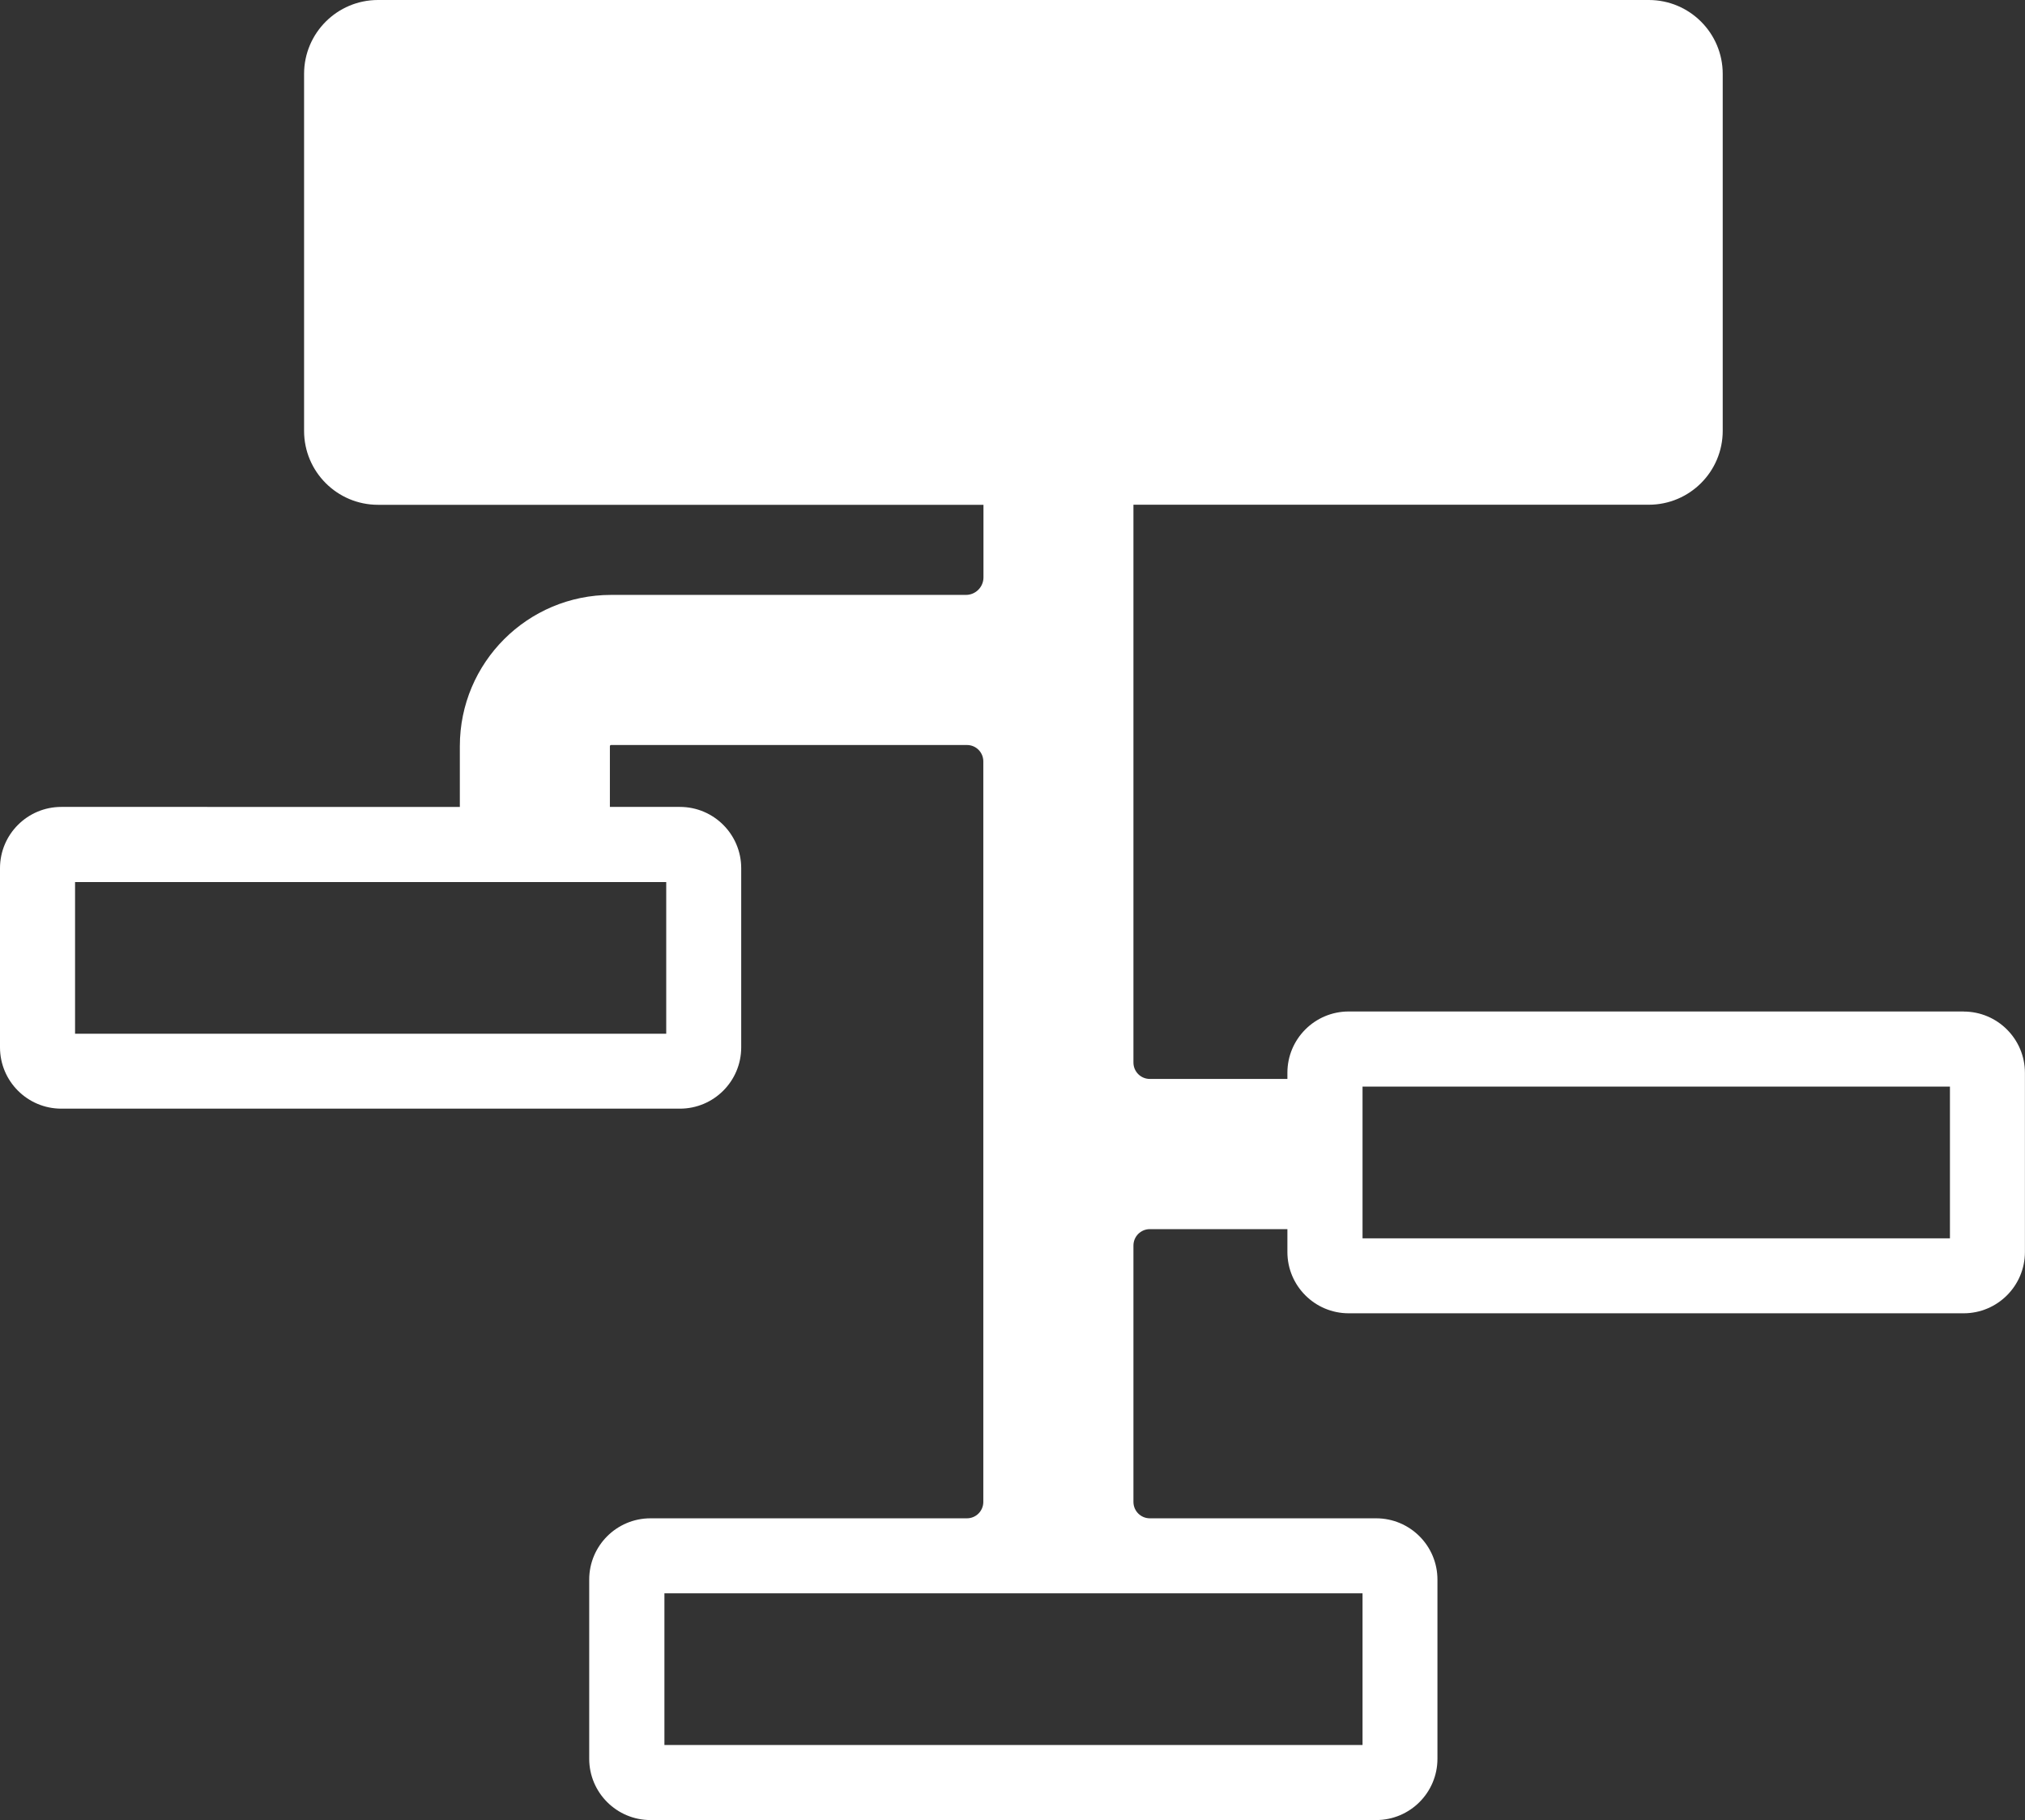 <svg xmlns="http://www.w3.org/2000/svg" id="Capa_2" data-name="Capa 2" viewBox="0 0 269.24 242"><rect x="0" y="0" width="269.24" height="242" fill="#333333" stroke="none"/><defs><style>      .cls-1 {        fill: #fff;        stroke-width: 0px;      }    </style></defs><g id="Capa_1-2" data-name="Capa 1"><path class="cls-1" d="M261.08,134.49h-81.76c-4.5,0-8.15,3.65-8.15,8.15v.82h-18.29c-1.2,0-2.18-.97-2.18-2.18v-74.17h68.52c5.43,0,9.83-4.4,9.83-9.83V9.83c0-5.43-4.4-9.83-9.83-9.83H50.26c-5.43,0-9.83,4.4-9.83,9.83v47.46c0,5.43,4.4,9.83,9.83,9.83h80.5v9.65c0,1.28-1.04,2.33-2.33,2.33h-47.18c-11.11,0-20.11,9-20.11,20.11v8.08H8.15c-4.5,0-8.15,3.65-8.15,8.15v23.82c0,4.5,3.65,8.15,8.15,8.15h82.25c4.5,0,8.15-3.65,8.15-8.15v-23.82c0-4.5-3.65-8.15-8.15-8.15h-9.31v-8.08c0-.08.07-.15.15-.15,0,0,37.78,0,47.33,0,1.2,0,2.17.97,2.17,2.18v98.46c0,1.2-.97,2.18-2.18,2.18h-42.07c-4.5,0-8.15,3.65-8.15,8.15v23.82c0,4.5,3.65,8.15,8.15,8.15h96.48c4.5,0,8.15-3.65,8.15-8.15v-23.82c0-4.5-3.65-8.15-8.15-8.15h-30.09c-1.2,0-2.18-.97-2.18-2.18v-34.09c0-1.2.97-2.18,2.18-2.18h18.29v3.04c0,4.5,3.65,8.15,8.15,8.15h81.76c4.5,0,8.15-3.65,8.15-8.15v-23.82c0-4.5-3.65-8.15-8.15-8.15ZM88.58,117.28v20.17H9.98v-20.17h78.6ZM181.16,211.85v20.17h-92.82v-20.17h92.82ZM259.26,164.65h-78.1v-20.17h78.1v20.17Z"></path></g></svg>